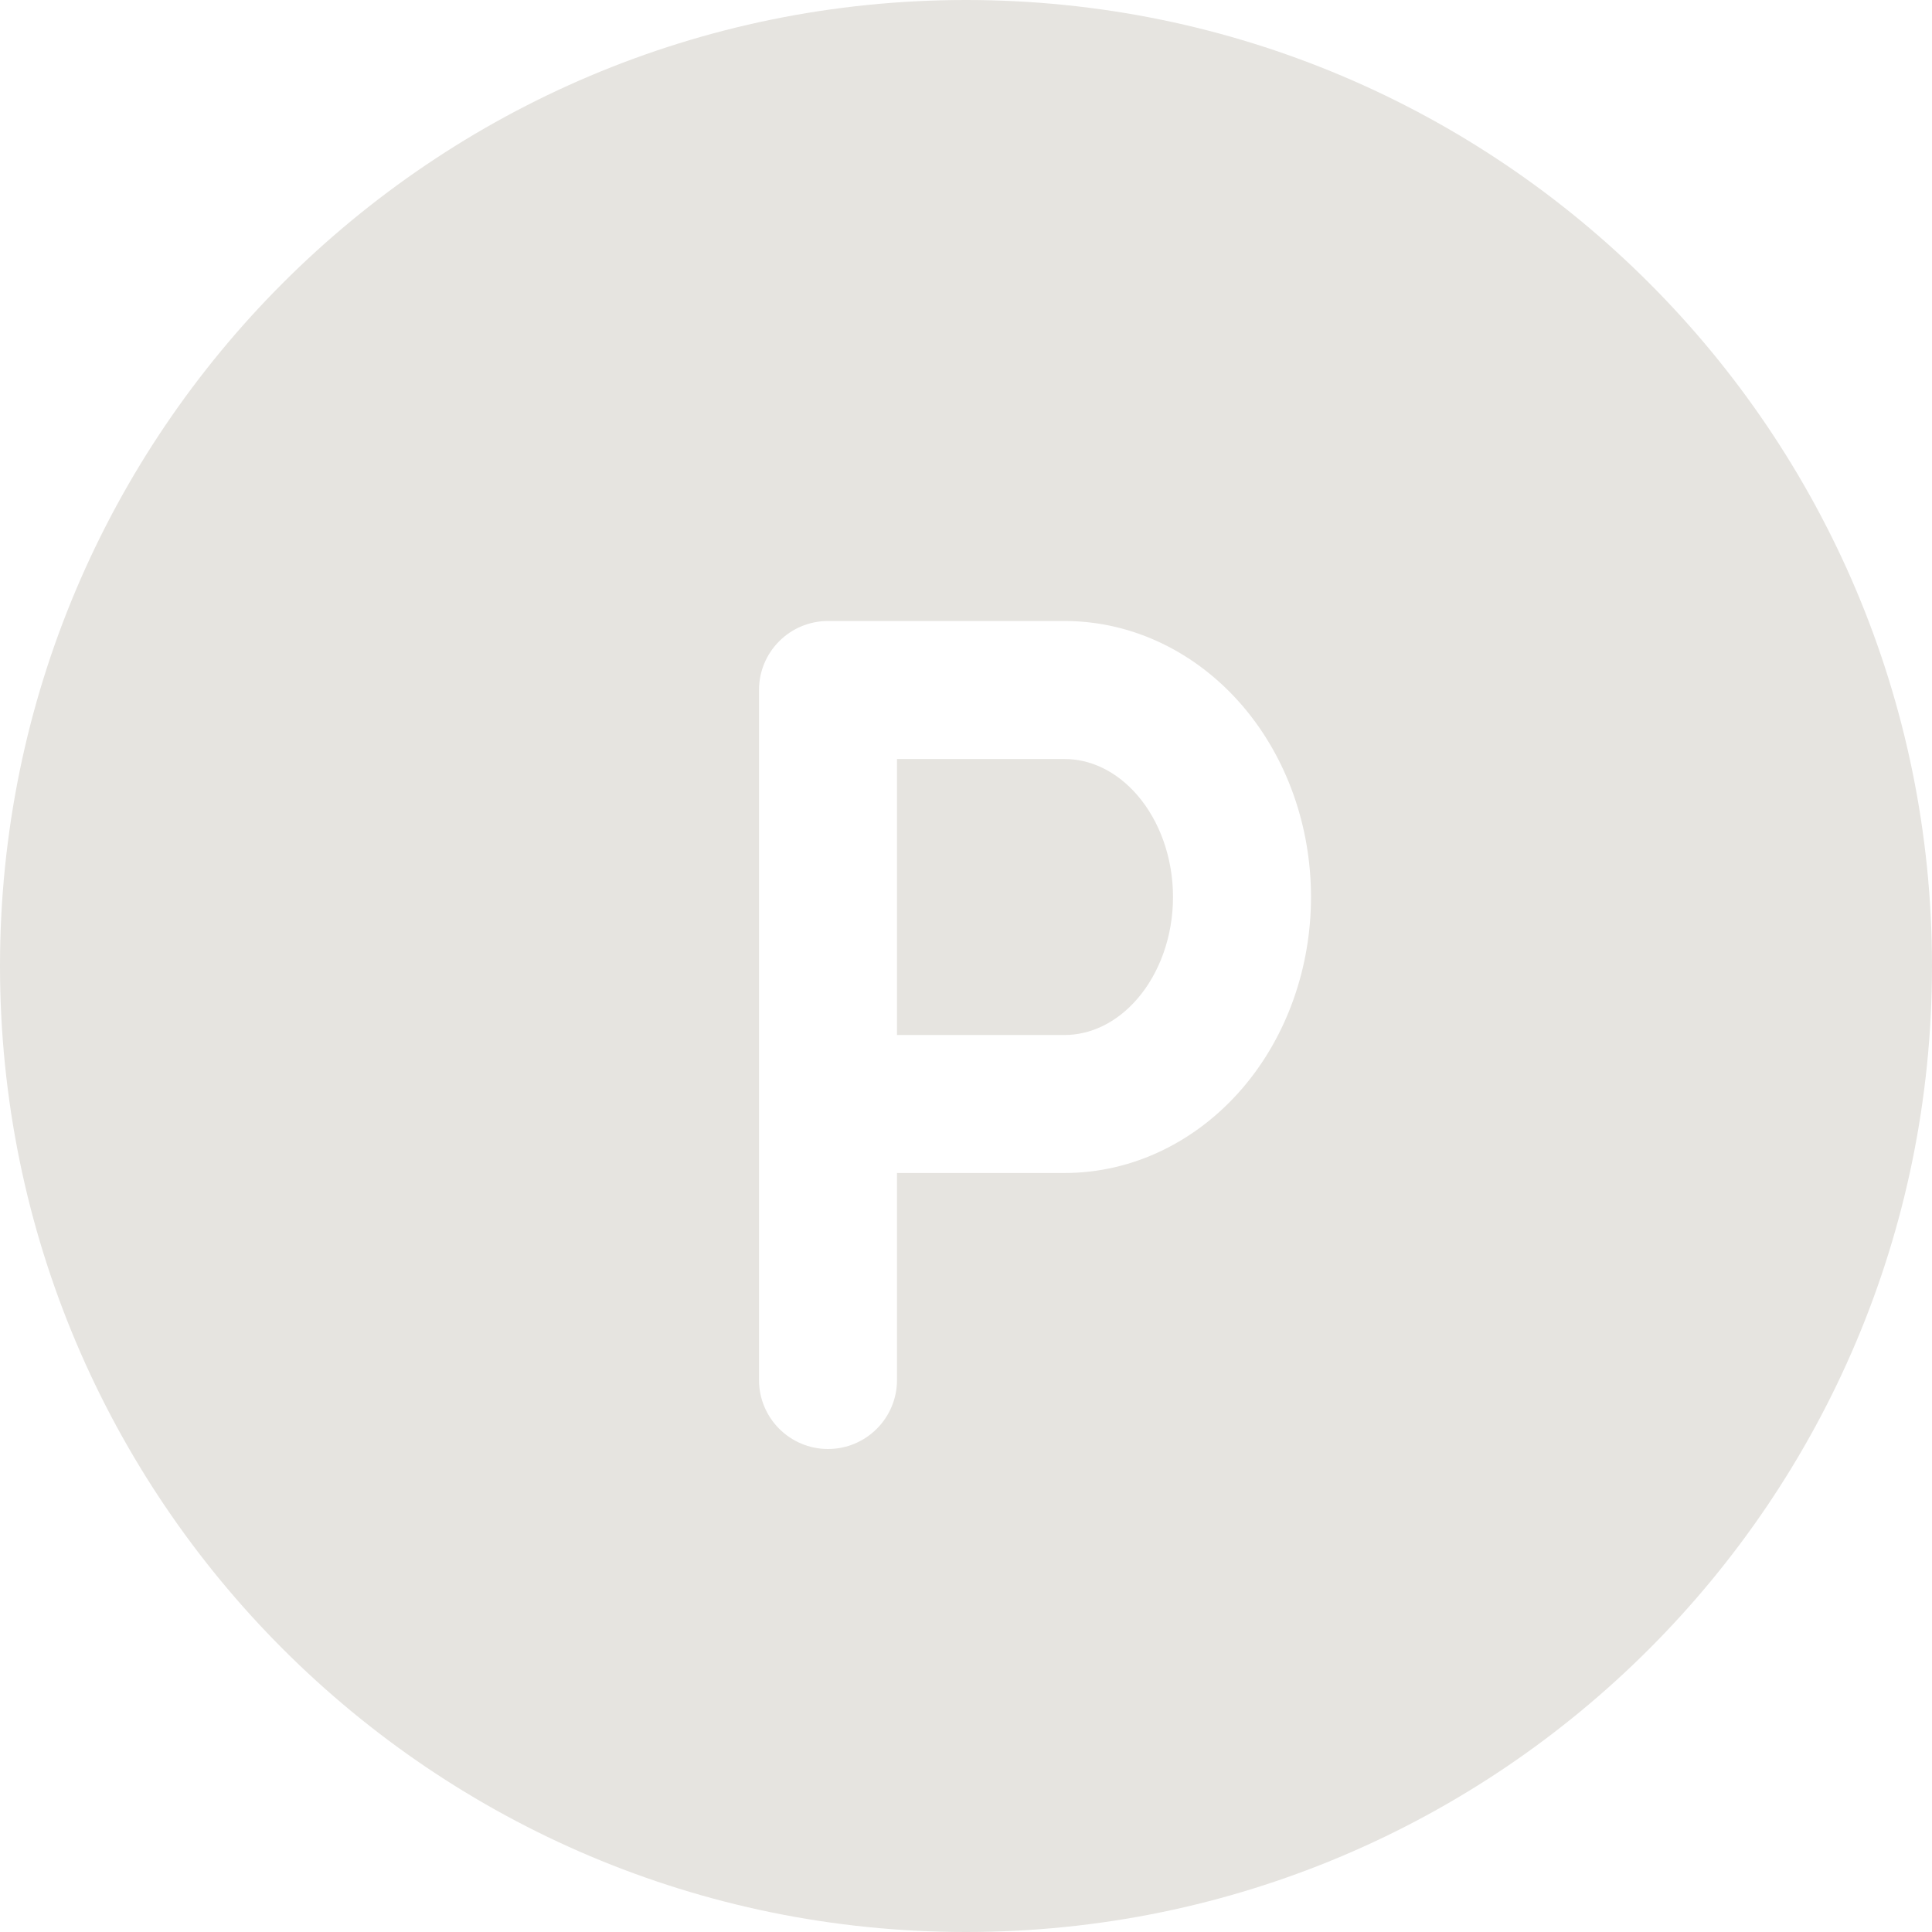 <?xml version="1.0" encoding="UTF-8"?> <svg xmlns="http://www.w3.org/2000/svg" width="14" height="14" viewBox="0 0 14 14" fill="none"><path fill-rule="evenodd" clip-rule="evenodd" d="M14 7C14 10.866 10.866 14 7 14C3.134 14 0 10.866 0 7C0 3.134 3.134 0 7 0C10.866 0 14 3.134 14 7ZM6 4.5C5.724 4.5 5.5 4.724 5.5 5V8V10C5.5 10.276 5.724 10.5 6 10.5C6.276 10.5 6.5 10.276 6.5 10V8.5H7.714C8.215 8.5 8.676 8.267 9.003 7.886C9.328 7.507 9.5 7.008 9.5 6.5C9.5 5.992 9.328 5.493 9.003 5.114C8.676 4.733 8.215 4.5 7.714 4.5H6ZM7.714 7.5H6.5V5.5H7.714C7.896 5.5 8.088 5.583 8.244 5.765C8.401 5.948 8.5 6.212 8.5 6.5C8.5 6.788 8.401 7.052 8.244 7.235C8.088 7.417 7.896 7.5 7.714 7.5Z" fill="#E6E4E0"></path></svg> 